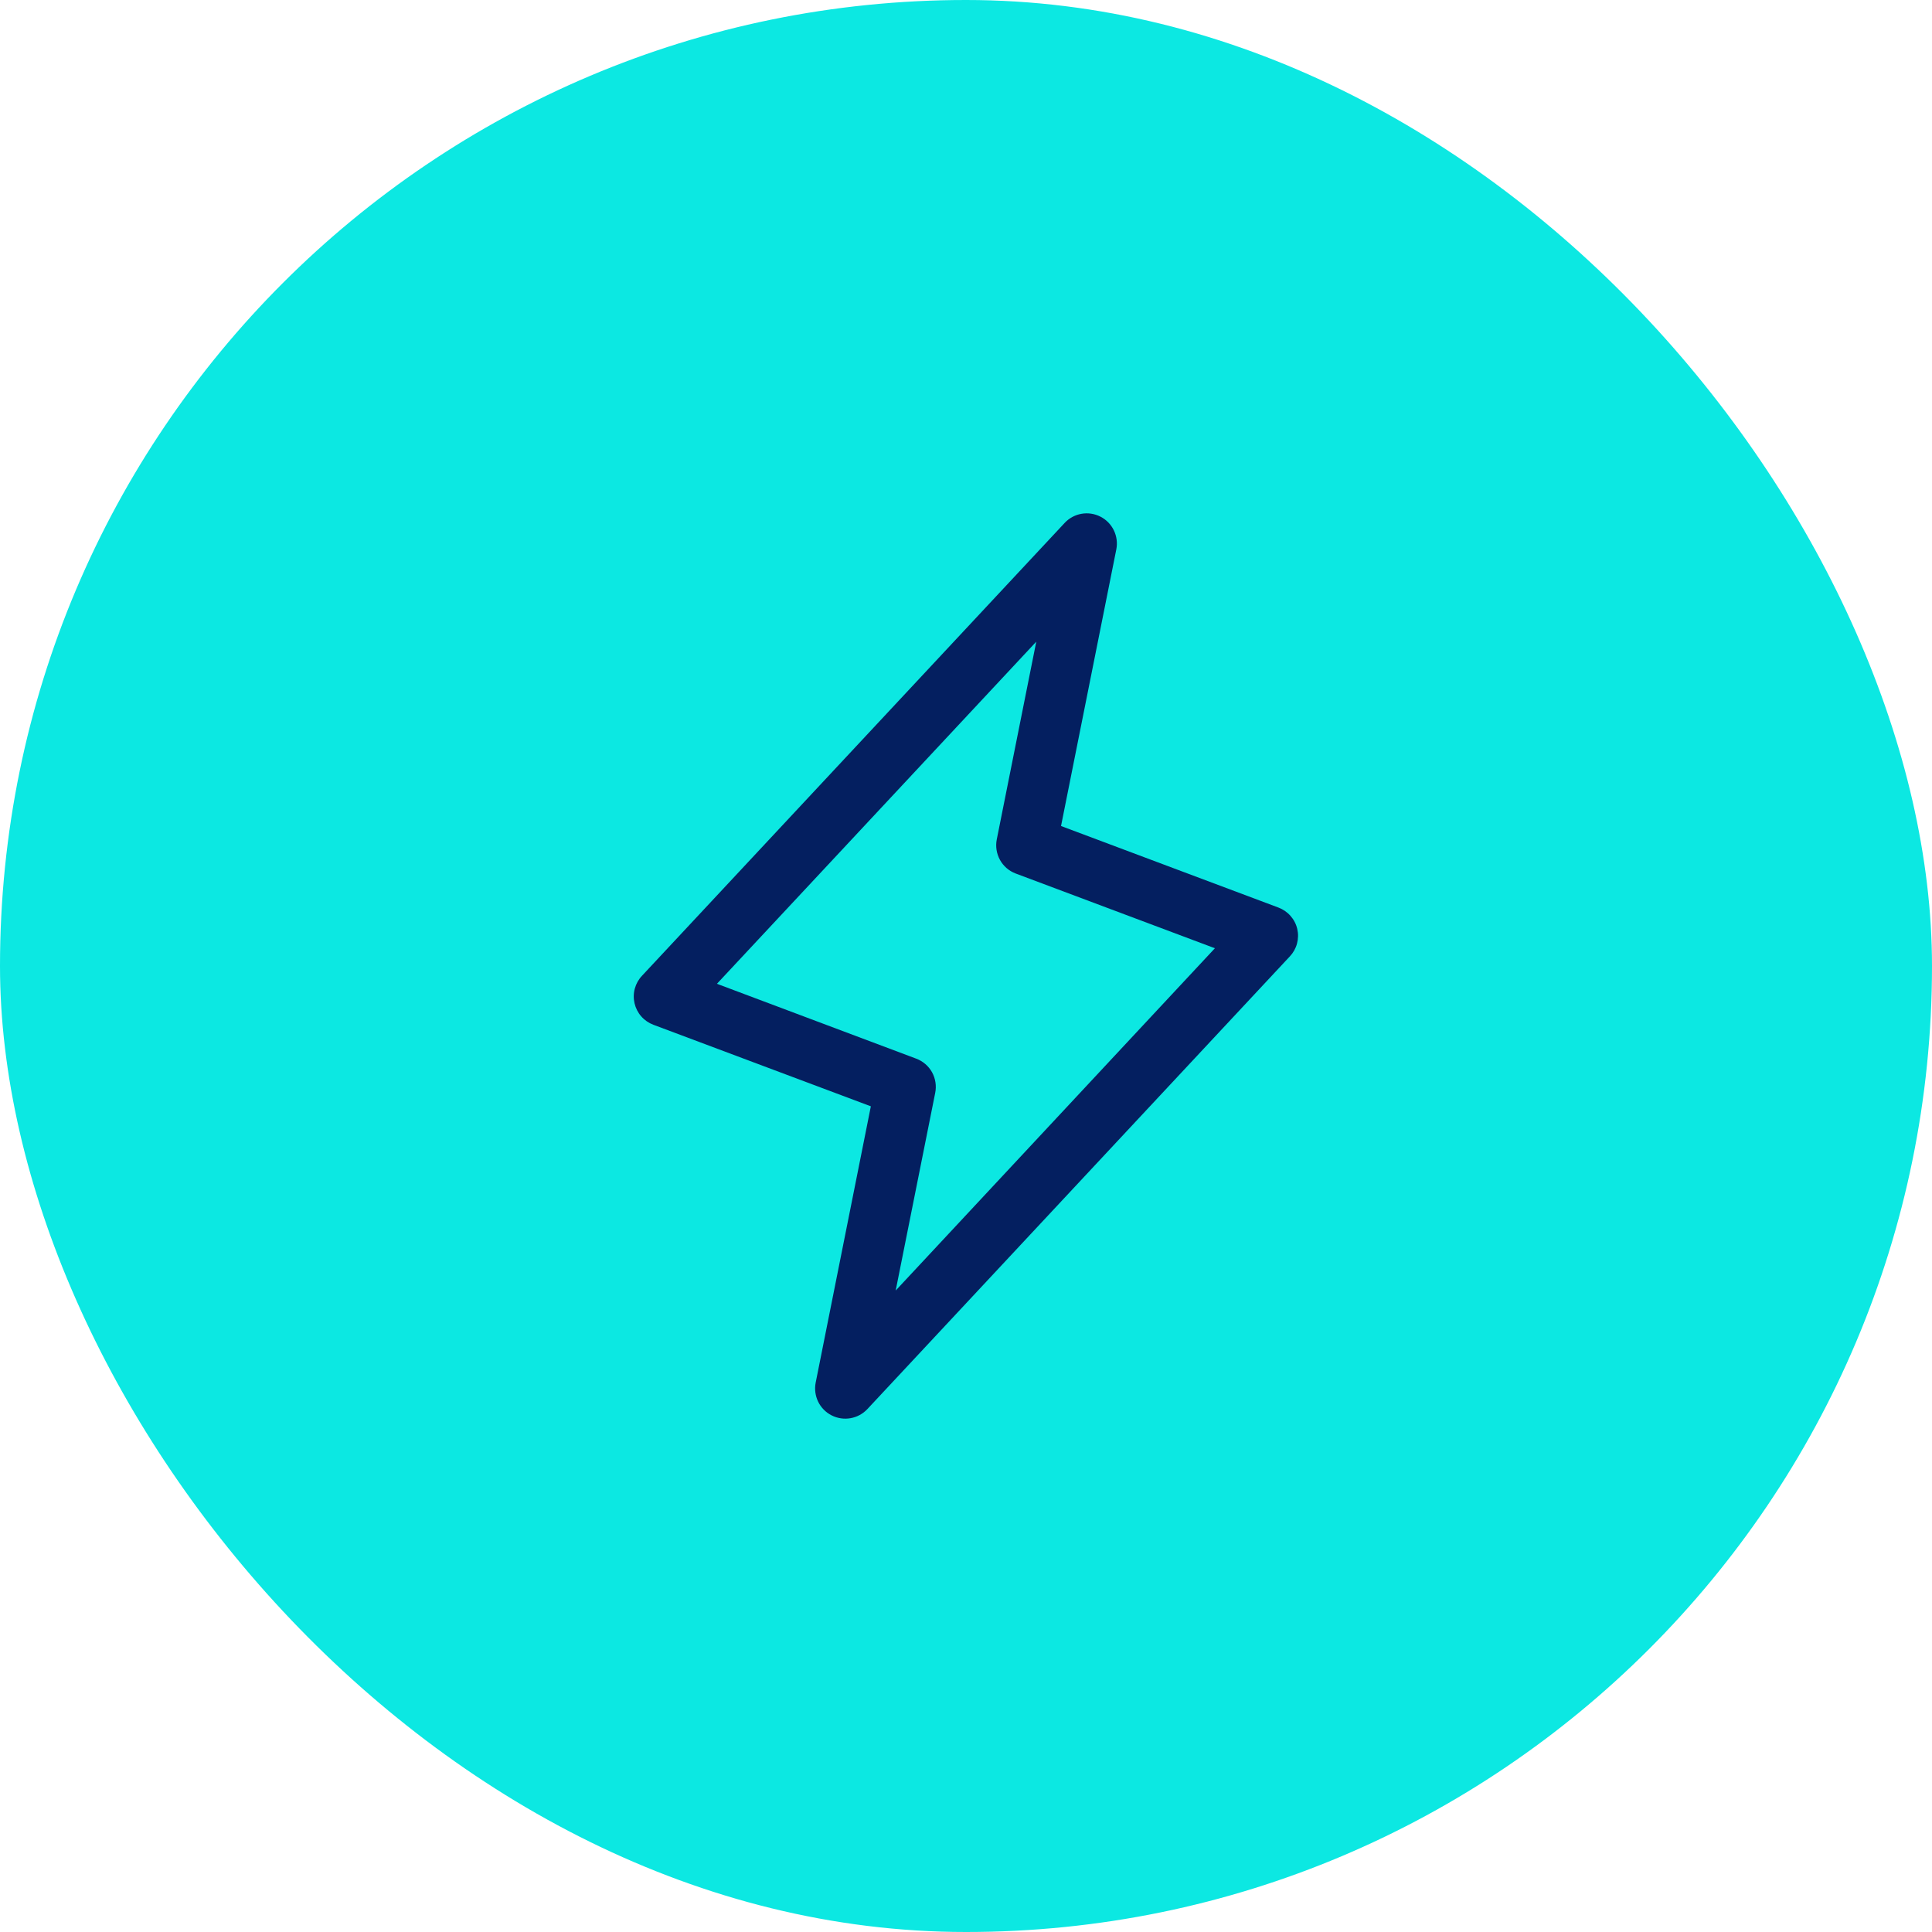 <svg xmlns="http://www.w3.org/2000/svg" width="48" height="48" viewBox="0 0 48 48" fill="none"><rect width="48" height="48" rx="24" fill="#0CE8E2"></rect><path d="M32.23 23.079C32.202 22.958 32.144 22.847 32.062 22.755C31.981 22.662 31.877 22.591 31.762 22.548L26.361 20.522L27.735 13.647C27.766 13.488 27.744 13.322 27.673 13.176C27.602 13.029 27.485 12.91 27.34 12.836C27.195 12.762 27.03 12.737 26.87 12.765C26.71 12.793 26.563 12.872 26.452 12.991L15.952 24.241C15.866 24.331 15.805 24.441 15.772 24.56C15.739 24.68 15.737 24.805 15.765 24.926C15.793 25.047 15.85 25.159 15.932 25.252C16.013 25.345 16.117 25.416 16.233 25.46L21.636 27.486L20.265 34.353C20.234 34.513 20.256 34.678 20.327 34.825C20.398 34.971 20.515 35.09 20.66 35.164C20.805 35.238 20.97 35.263 21.13 35.235C21.29 35.207 21.437 35.128 21.549 35.009L32.048 23.759C32.132 23.669 32.193 23.56 32.224 23.442C32.256 23.323 32.258 23.198 32.23 23.079ZM22.253 32.063L23.235 27.152C23.27 26.978 23.242 26.797 23.157 26.641C23.071 26.486 22.932 26.366 22.766 26.303L17.812 24.442L25.746 15.942L24.765 20.853C24.73 21.027 24.758 21.208 24.844 21.364C24.929 21.519 25.068 21.639 25.234 21.702L30.184 23.559L22.253 32.063Z" fill="#041F60"></path></svg>